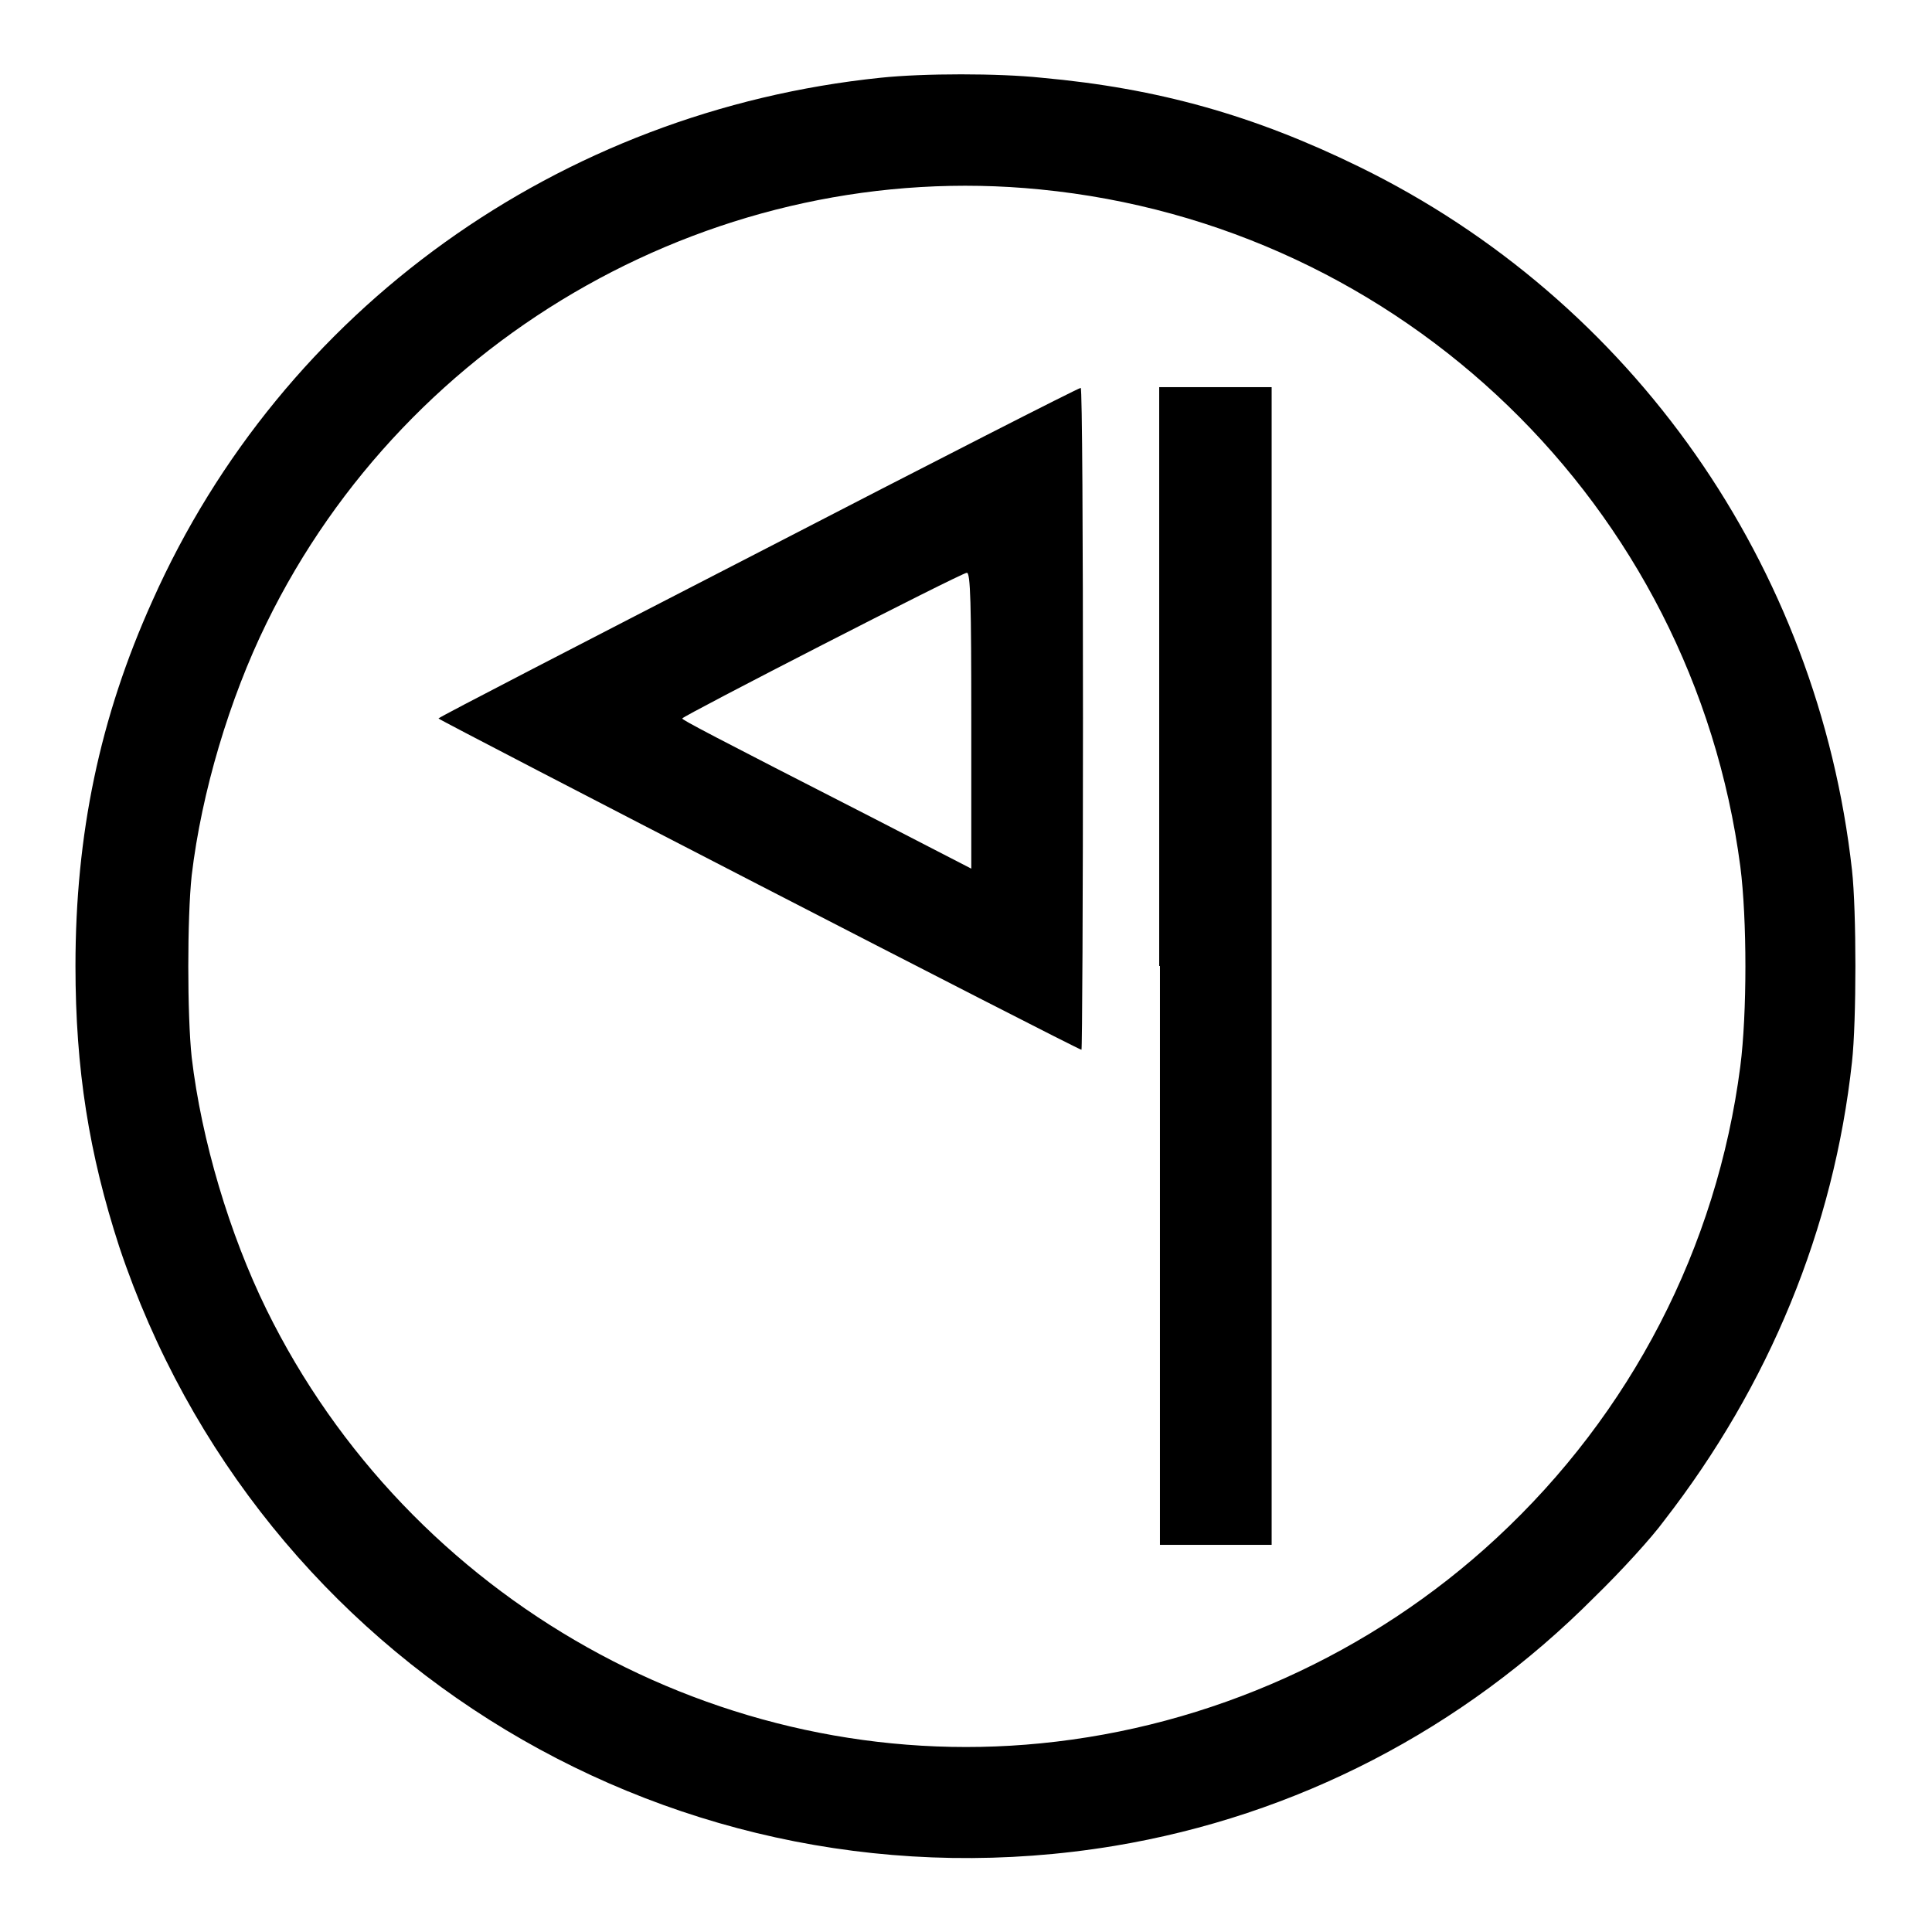 <?xml version="1.0" encoding="utf-8"?>
<!-- Svg Vector Icons : http://www.onlinewebfonts.com/icon -->
<!DOCTYPE svg PUBLIC "-//W3C//DTD SVG 1.1//EN" "http://www.w3.org/Graphics/SVG/1.1/DTD/svg11.dtd">
<svg version="1.1" xmlns="http://www.w3.org/2000/svg" xmlns:xlink="http://www.w3.org/1999/xlink" x="0px" y="0px" viewBox="0 0 256 256" enable-background="new 0 0 256 256" xml:space="preserve">
<g><g><g><path fill="#000000" d="M116.7,10.3C74.1,14.7,37.4,41,20.2,79.6C13.2,95.1,10,110.6,10,128c0,13.7,1.8,24.9,5.8,37.2c18.5,55.4,74.2,88.9,131.8,79.4c24.1-4,46.2-15.4,63.7-33c3.5-3.4,7.6-7.9,9.2-10.1c13.9-17.9,22.5-38.7,24.9-60.8c0.6-5.4,0.6-20,0-25.4c-4.5-40.4-29.1-75.5-65.3-93.2c-13.9-6.8-26.6-10.4-42.1-11.8C132.3,9.7,122.4,9.7,116.7,10.3z M137.8,25.1c48,4.7,86.5,41.9,92.8,89.7c0.9,7,0.9,19.5,0,26.5c-3.1,24-14.5,46-32.3,62.5c-16.6,15.4-38,25-60.4,27.2c-42.4,4.2-83.7-19-102.6-57.5c-4.9-10-8.6-22.4-9.9-33.4c-0.6-5.6-0.6-18.5,0-24.1c1.3-11,5-23.4,9.9-33.4C54.1,44.1,95.4,20.9,137.8,25.1z"/><path fill="#000000" d="M100.5,73.2c-23.3,12-42.3,21.8-42.4,22c0,0.2,84.7,43.9,85.2,43.9c0.1,0,0.2-19.8,0.2-43.9c0-24.2-0.1-43.9-0.3-43.8C142.9,51.4,123.7,61.2,100.5,73.2z M128.7,95.5v19.6l-12.8-6.6C94,97.3,90.4,95.4,90.4,95.2c0-0.3,37-19.3,37.7-19.3C128.6,75.8,128.7,80,128.7,95.5z"/><path fill="#000000" d="M153.7,128v76.7h7.4h7.4V128V51.3H161h-7.4V128L153.7,128z"/></g></g></g>
</svg>